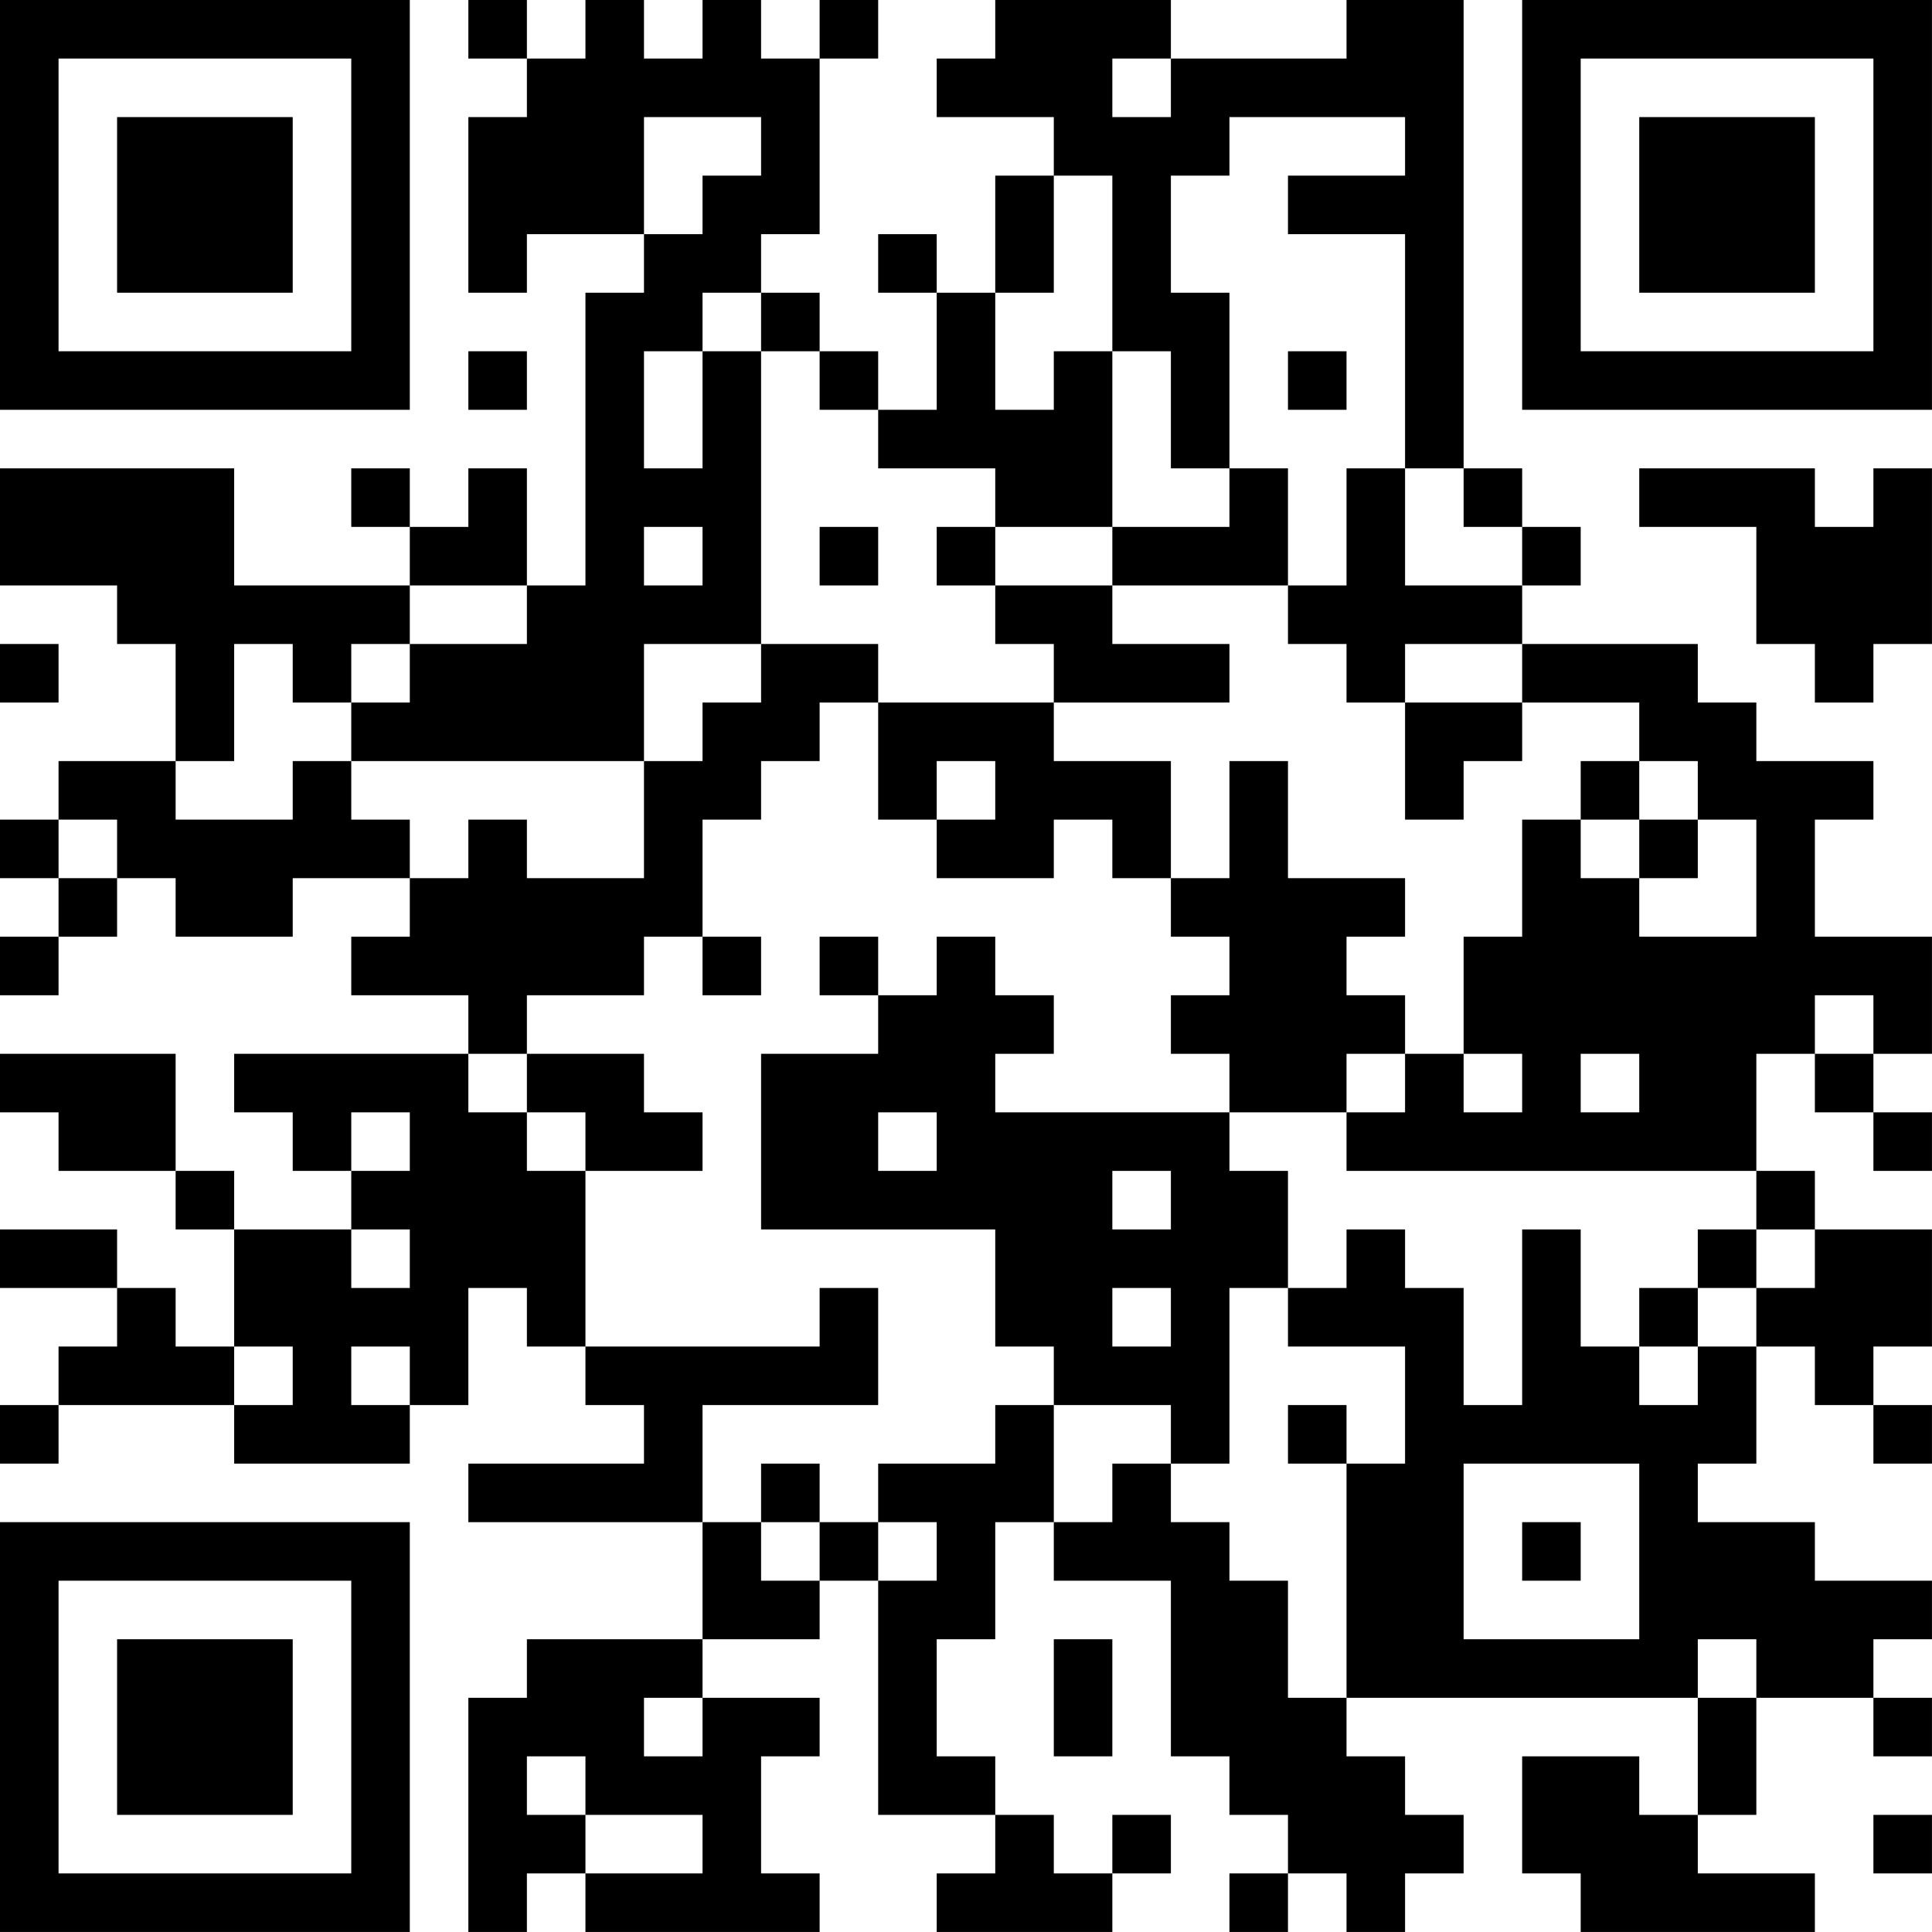 <?xml version="1.0" encoding="UTF-8"?>
<svg xmlns="http://www.w3.org/2000/svg" version="1.1" width="400" height="400" viewBox="0 0 400 400"><rect x="0" y="0" width="400" height="400" fill="#ffffff"/><g transform="scale(12.121)"><g transform="translate(0,0)"><path fill-rule="evenodd" d="M8 0L8 1L9 1L9 2L8 2L8 5L9 5L9 4L11 4L11 5L10 5L10 10L9 10L9 8L8 8L8 9L7 9L7 8L6 8L6 9L7 9L7 10L4 10L4 8L0 8L0 10L2 10L2 11L3 11L3 13L1 13L1 14L0 14L0 15L1 15L1 16L0 16L0 17L1 17L1 16L2 16L2 15L3 15L3 16L5 16L5 15L7 15L7 16L6 16L6 17L8 17L8 18L4 18L4 19L5 19L5 20L6 20L6 21L4 21L4 20L3 20L3 18L0 18L0 19L1 19L1 20L3 20L3 21L4 21L4 23L3 23L3 22L2 22L2 21L0 21L0 22L2 22L2 23L1 23L1 24L0 24L0 25L1 25L1 24L4 24L4 25L7 25L7 24L8 24L8 22L9 22L9 23L10 23L10 24L11 24L11 25L8 25L8 26L12 26L12 28L9 28L9 29L8 29L8 33L9 33L9 32L10 32L10 33L14 33L14 32L13 32L13 30L14 30L14 29L12 29L12 28L14 28L14 27L15 27L15 31L17 31L17 32L16 32L16 33L19 33L19 32L20 32L20 31L19 31L19 32L18 32L18 31L17 31L17 30L16 30L16 28L17 28L17 26L18 26L18 27L20 27L20 30L21 30L21 31L22 31L22 32L21 32L21 33L22 33L22 32L23 32L23 33L24 33L24 32L25 32L25 31L24 31L24 30L23 30L23 29L29 29L29 31L28 31L28 30L26 30L26 32L27 32L27 33L31 33L31 32L29 32L29 31L30 31L30 29L32 29L32 30L33 30L33 29L32 29L32 28L33 28L33 27L31 27L31 26L29 26L29 25L30 25L30 23L31 23L31 24L32 24L32 25L33 25L33 24L32 24L32 23L33 23L33 21L31 21L31 20L30 20L30 18L31 18L31 19L32 19L32 20L33 20L33 19L32 19L32 18L33 18L33 16L31 16L31 14L32 14L32 13L30 13L30 12L29 12L29 11L26 11L26 10L27 10L27 9L26 9L26 8L25 8L25 0L23 0L23 1L20 1L20 0L17 0L17 1L16 1L16 2L18 2L18 3L17 3L17 5L16 5L16 4L15 4L15 5L16 5L16 7L15 7L15 6L14 6L14 5L13 5L13 4L14 4L14 1L15 1L15 0L14 0L14 1L13 1L13 0L12 0L12 1L11 1L11 0L10 0L10 1L9 1L9 0ZM19 1L19 2L20 2L20 1ZM11 2L11 4L12 4L12 3L13 3L13 2ZM21 2L21 3L20 3L20 5L21 5L21 8L20 8L20 6L19 6L19 3L18 3L18 5L17 5L17 7L18 7L18 6L19 6L19 9L17 9L17 8L15 8L15 7L14 7L14 6L13 6L13 5L12 5L12 6L11 6L11 8L12 8L12 6L13 6L13 11L11 11L11 13L6 13L6 12L7 12L7 11L9 11L9 10L7 10L7 11L6 11L6 12L5 12L5 11L4 11L4 13L3 13L3 14L5 14L5 13L6 13L6 14L7 14L7 15L8 15L8 14L9 14L9 15L11 15L11 13L12 13L12 12L13 12L13 11L15 11L15 12L14 12L14 13L13 13L13 14L12 14L12 16L11 16L11 17L9 17L9 18L8 18L8 19L9 19L9 20L10 20L10 23L14 23L14 22L15 22L15 24L12 24L12 26L13 26L13 27L14 27L14 26L15 26L15 27L16 27L16 26L15 26L15 25L17 25L17 24L18 24L18 26L19 26L19 25L20 25L20 26L21 26L21 27L22 27L22 29L23 29L23 25L24 25L24 23L22 23L22 22L23 22L23 21L24 21L24 22L25 22L25 24L26 24L26 21L27 21L27 23L28 23L28 24L29 24L29 23L30 23L30 22L31 22L31 21L30 21L30 20L23 20L23 19L24 19L24 18L25 18L25 19L26 19L26 18L25 18L25 16L26 16L26 14L27 14L27 15L28 15L28 16L30 16L30 14L29 14L29 13L28 13L28 12L26 12L26 11L24 11L24 12L23 12L23 11L22 11L22 10L23 10L23 8L24 8L24 10L26 10L26 9L25 9L25 8L24 8L24 4L22 4L22 3L24 3L24 2ZM8 6L8 7L9 7L9 6ZM22 6L22 7L23 7L23 6ZM21 8L21 9L19 9L19 10L17 10L17 9L16 9L16 10L17 10L17 11L18 11L18 12L15 12L15 14L16 14L16 15L18 15L18 14L19 14L19 15L20 15L20 16L21 16L21 17L20 17L20 18L21 18L21 19L17 19L17 18L18 18L18 17L17 17L17 16L16 16L16 17L15 17L15 16L14 16L14 17L15 17L15 18L13 18L13 21L17 21L17 23L18 23L18 24L20 24L20 25L21 25L21 22L22 22L22 20L21 20L21 19L23 19L23 18L24 18L24 17L23 17L23 16L24 16L24 15L22 15L22 13L21 13L21 15L20 15L20 13L18 13L18 12L21 12L21 11L19 11L19 10L22 10L22 8ZM28 8L28 9L30 9L30 11L31 11L31 12L32 12L32 11L33 11L33 8L32 8L32 9L31 9L31 8ZM11 9L11 10L12 10L12 9ZM14 9L14 10L15 10L15 9ZM0 11L0 12L1 12L1 11ZM24 12L24 14L25 14L25 13L26 13L26 12ZM16 13L16 14L17 14L17 13ZM27 13L27 14L28 14L28 15L29 15L29 14L28 14L28 13ZM1 14L1 15L2 15L2 14ZM12 16L12 17L13 17L13 16ZM31 17L31 18L32 18L32 17ZM9 18L9 19L10 19L10 20L12 20L12 19L11 19L11 18ZM27 18L27 19L28 19L28 18ZM6 19L6 20L7 20L7 19ZM15 19L15 20L16 20L16 19ZM19 20L19 21L20 21L20 20ZM6 21L6 22L7 22L7 21ZM29 21L29 22L28 22L28 23L29 23L29 22L30 22L30 21ZM19 22L19 23L20 23L20 22ZM4 23L4 24L5 24L5 23ZM6 23L6 24L7 24L7 23ZM22 24L22 25L23 25L23 24ZM13 25L13 26L14 26L14 25ZM25 25L25 28L28 28L28 25ZM26 26L26 27L27 27L27 26ZM18 28L18 30L19 30L19 28ZM29 28L29 29L30 29L30 28ZM11 29L11 30L12 30L12 29ZM9 30L9 31L10 31L10 32L12 32L12 31L10 31L10 30ZM32 31L32 32L33 32L33 31ZM0 0L0 7L7 7L7 0ZM1 1L1 6L6 6L6 1ZM2 2L2 5L5 5L5 2ZM26 0L26 7L33 7L33 0ZM27 1L27 6L32 6L32 1ZM28 2L28 5L31 5L31 2ZM0 26L0 33L7 33L7 26ZM1 27L1 32L6 32L6 27ZM2 28L2 31L5 31L5 28Z" fill="#000000"/></g></g></svg>
